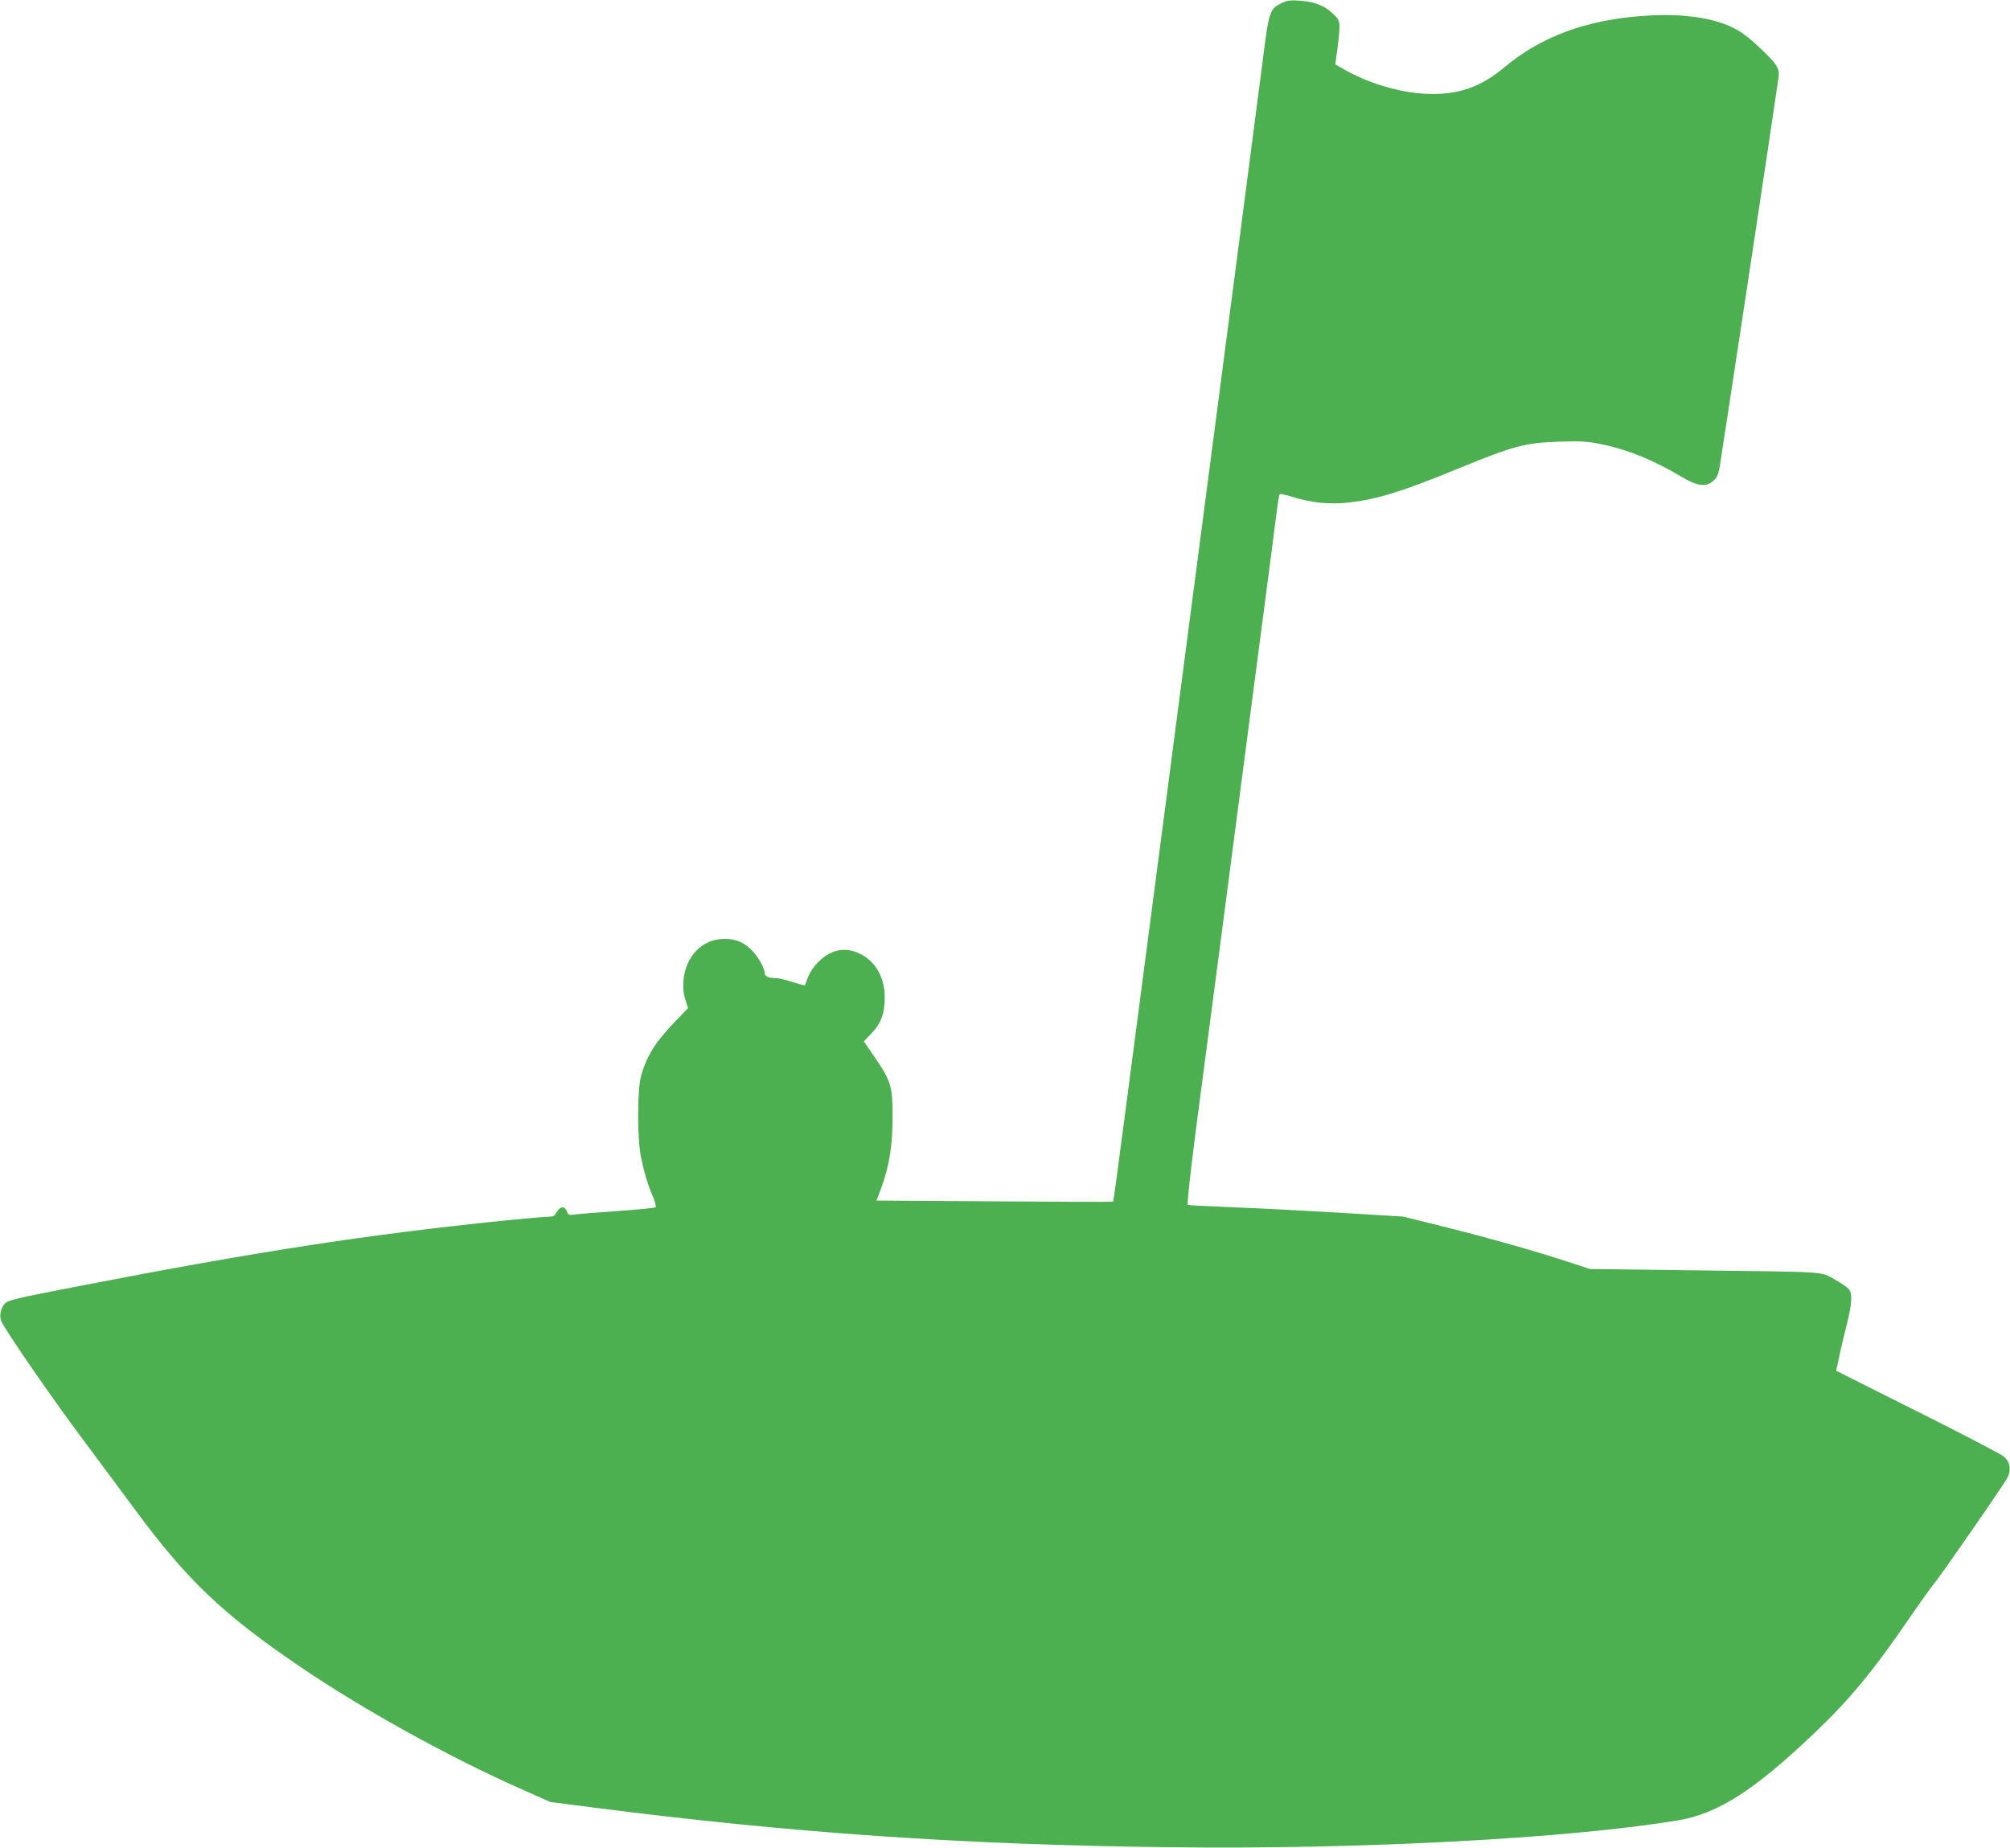 <?xml version="1.0" standalone="no"?>
<!DOCTYPE svg PUBLIC "-//W3C//DTD SVG 20010904//EN"
 "http://www.w3.org/TR/2001/REC-SVG-20010904/DTD/svg10.dtd">
<svg version="1.0" xmlns="http://www.w3.org/2000/svg"
 width="1280pt" height="1177pt" viewBox="0 0 1280 1177"
 preserveAspectRatio="xMidYMid meet">
<g transform="translate(0,1177) scale(0.1,-0.1)"
fill="#4caf50" stroke="none">
<path d="M8165 11752 c-80 -38 -84 -49 -125 -377 -17 -132 -89 -685 -160
-1230 -291 -2227 -416 -3180 -515 -3940 -58 -440 -143 -1089 -189 -1443 -46
-354 -85 -645 -87 -646 -2 -2 -342 -1 -755 2 l-752 5 29 78 c52 142 72 266 73
444 1 202 -9 237 -109 384 l-74 108 48 50 c62 64 86 131 85 233 -1 125 -58
225 -156 274 -94 47 -184 30 -264 -49 -32 -31 -57 -69 -69 -100 -10 -28 -19
-51 -20 -52 0 -1 -36 9 -78 22 -43 14 -90 25 -105 25 -47 0 -72 11 -72 31 0
32 -46 112 -87 151 -50 48 -99 68 -170 68 -143 -1 -249 -112 -261 -271 -3 -47
1 -82 13 -118 l17 -52 -84 -87 c-124 -129 -179 -217 -215 -343 -26 -93 -26
-409 1 -529 21 -98 45 -177 77 -249 13 -31 18 -56 13 -61 -5 -4 -115 -15 -244
-24 -129 -9 -252 -19 -272 -22 -34 -5 -39 -3 -48 20 -14 38 -45 33 -69 -11 -9
-18 -21 -23 -49 -23 -20 0 -149 -11 -287 -25 -868 -89 -1571 -197 -2713 -419
-369 -71 -437 -87 -458 -106 -29 -28 -41 -82 -25 -117 30 -65 327 -496 531
-768 124 -167 268 -360 320 -431 331 -448 556 -663 1045 -996 402 -274 952
-579 1420 -786 l180 -80 280 -36 c1254 -161 2355 -237 3665 -252 1217 -15
2547 56 3240 172 249 42 482 191 859 550 229 218 377 396 615 744 70 102 138
196 150 210 36 40 453 642 472 682 23 49 13 99 -27 132 -17 14 -264 143 -548
285 l-518 260 18 83 c9 46 31 138 48 205 34 135 39 198 16 230 -8 12 -50 40
-92 64 -94 51 -25 47 -918 58 l-640 8 -140 46 c-208 68 -493 149 -788 223
l-262 65 -395 24 c-217 13 -523 29 -680 35 -157 6 -290 13 -295 15 -7 2 11
170 51 481 61 461 173 1321 399 3049 59 446 111 851 117 900 6 50 14 93 17 97
4 4 41 -4 82 -17 121 -38 234 -49 358 -36 182 21 336 68 696 216 357 146 426
165 650 172 138 4 174 2 265 -17 167 -34 330 -101 507 -206 100 -60 155 -68
200 -30 24 20 34 40 42 79 8 39 347 2278 377 2493 9 58 -10 87 -123 193 -69
65 -119 102 -168 125 -135 66 -334 92 -568 75 -363 -25 -653 -132 -882 -324
-162 -135 -305 -183 -515 -172 -164 9 -362 69 -516 158 l-51 29 13 92 c7 51
13 115 14 142 0 45 -4 53 -44 91 -52 50 -115 74 -211 81 -55 4 -78 1 -110 -14z"/>
</g>
</svg>
